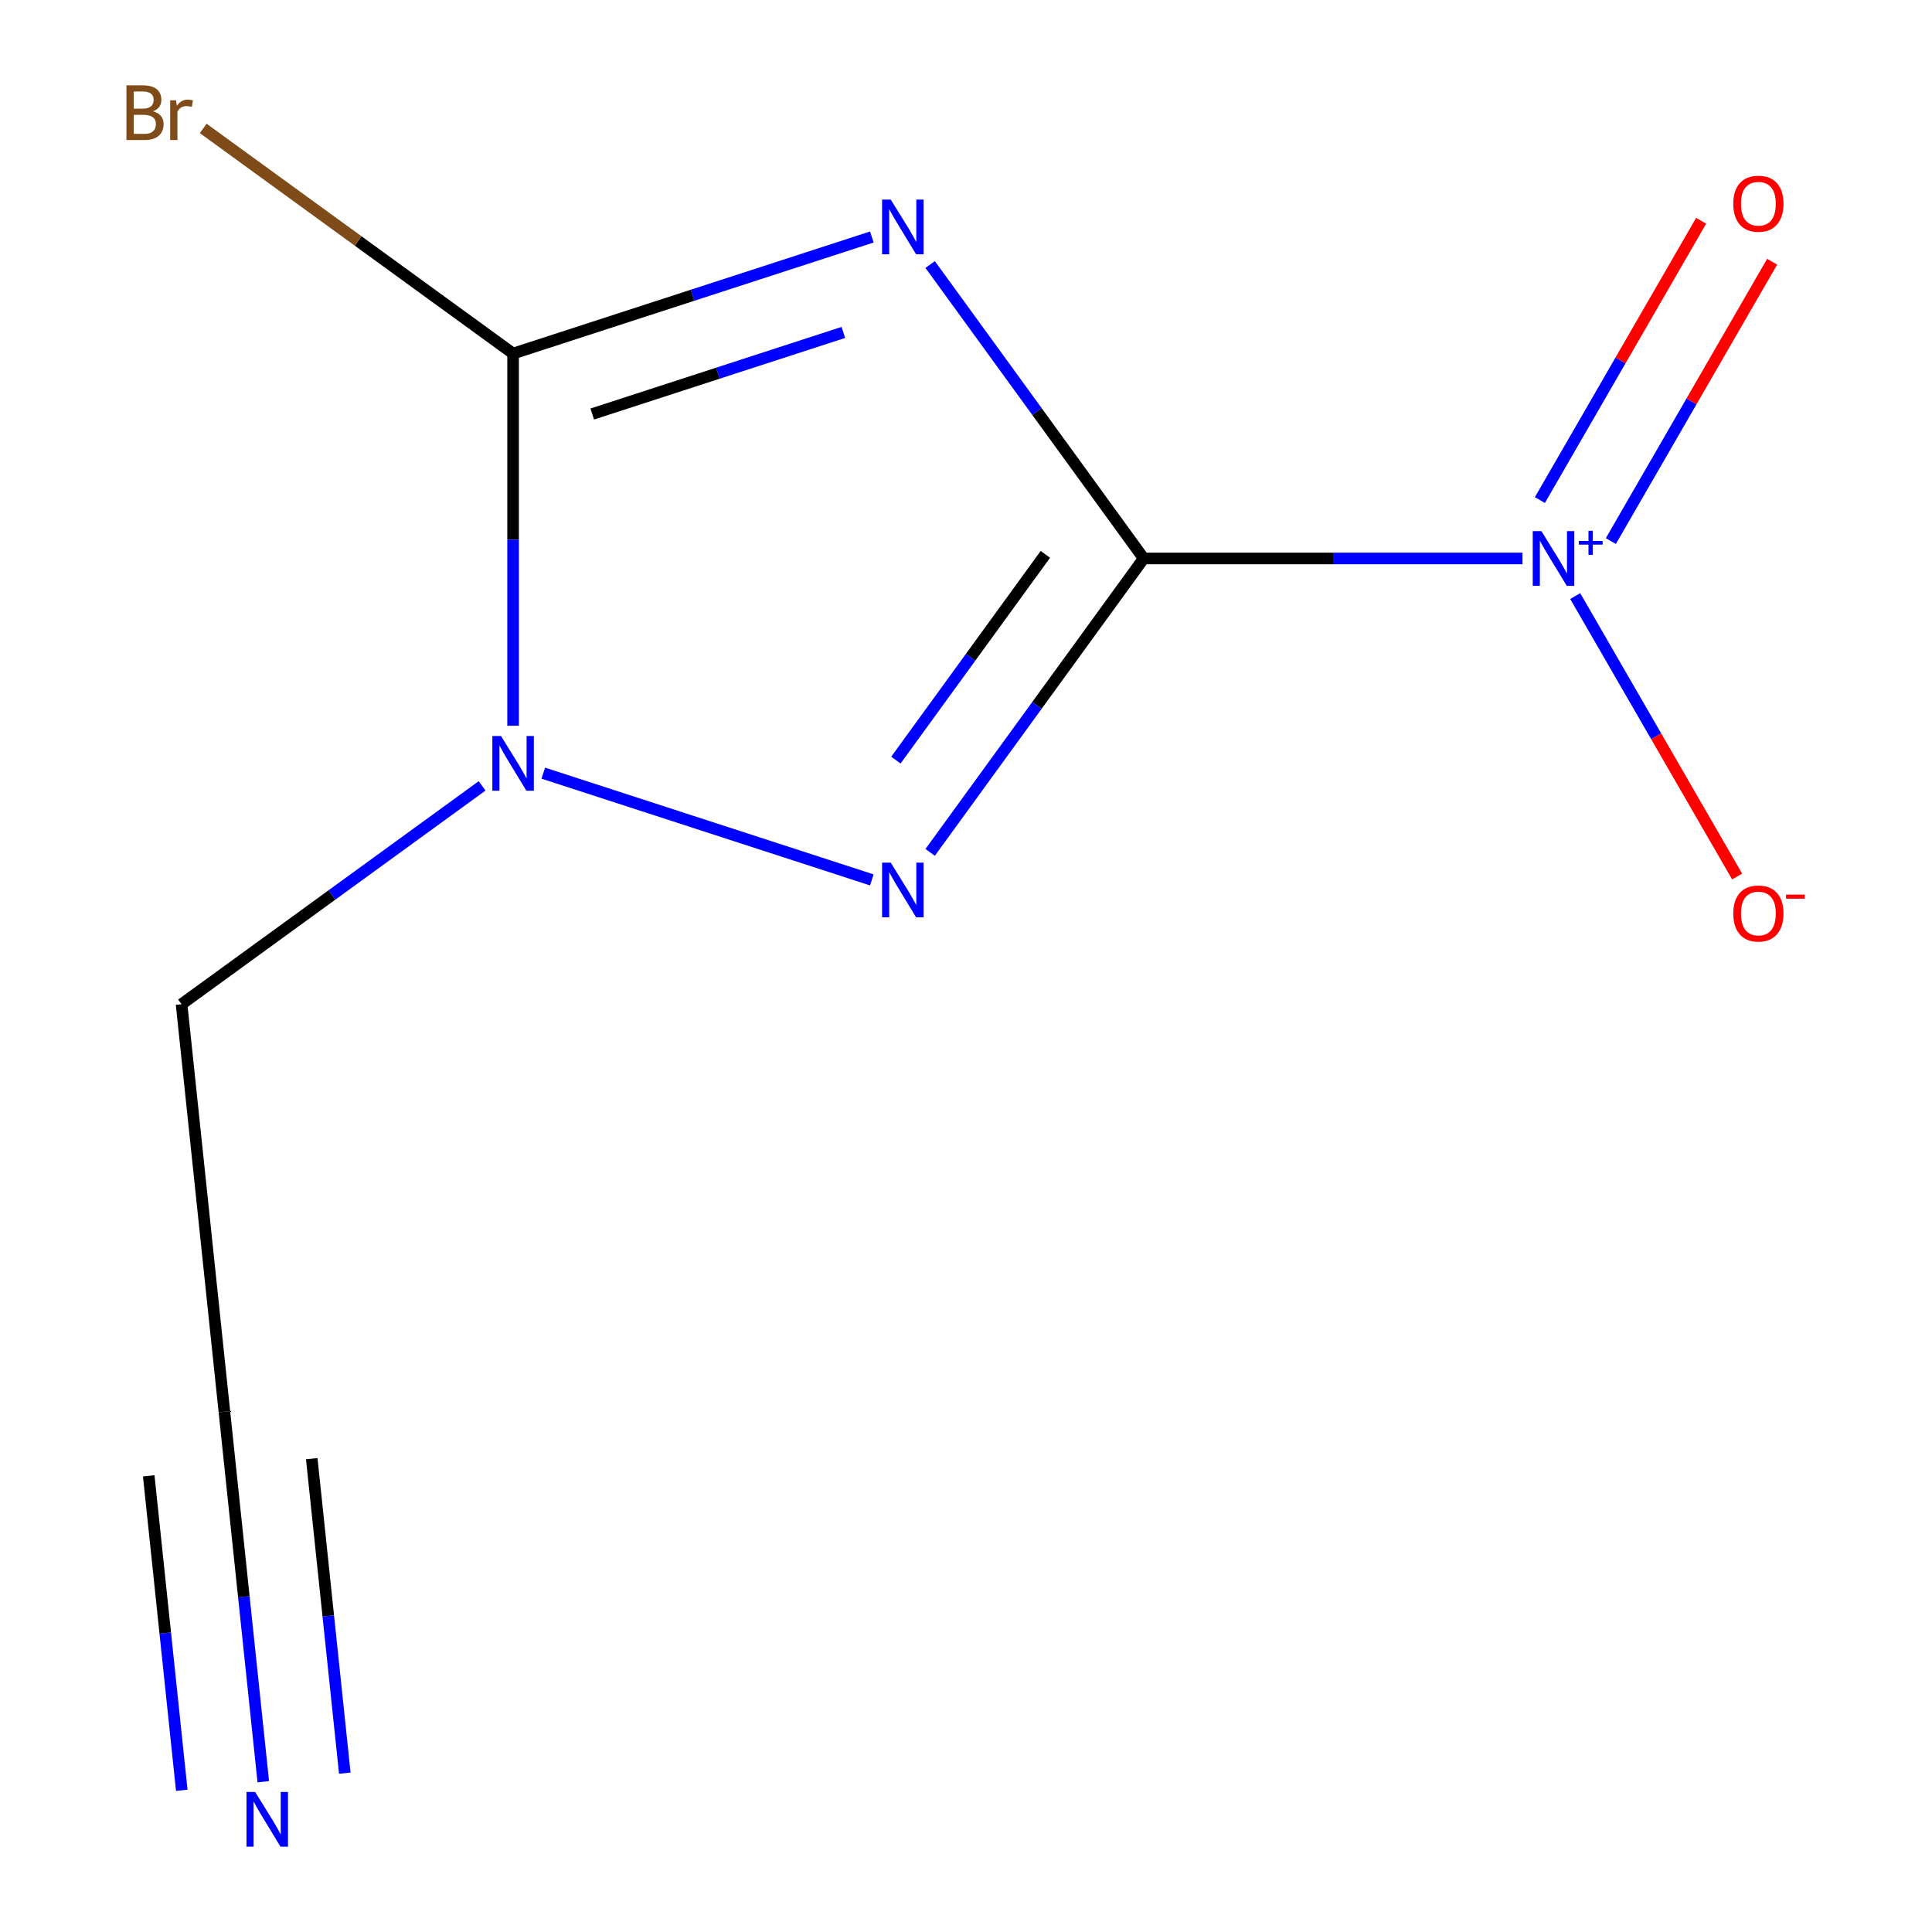<?xml version='1.0' encoding='iso-8859-1'?>
<svg version='1.1' baseProfile='full'
              xmlns='http://www.w3.org/2000/svg'
                      xmlns:rdkit='http://www.rdkit.org/xml'
                      xmlns:xlink='http://www.w3.org/1999/xlink'
                  xml:space='preserve'
width='1000px' height='1000px' viewBox='0 0 1000 1000'>
<!-- END OF HEADER -->
<rect style='opacity:1.0;fill:#FFFFFF;stroke:none' width='1000' height='1000' x='0' y='0'> </rect>
<path class='bond-0' d='M 591.978,289.054 L 536.712,212.986' style='fill:none;fill-rule:evenodd;stroke:#000000;stroke-width:6px;stroke-linecap:butt;stroke-linejoin:miter;stroke-opacity:1' />
<path class='bond-0' d='M 536.712,212.986 L 481.445,136.919' style='fill:none;fill-rule:evenodd;stroke:#0000FF;stroke-width:6px;stroke-linecap:butt;stroke-linejoin:miter;stroke-opacity:1' />
<path class='bond-1' d='M 591.978,289.054 L 536.712,365.122' style='fill:none;fill-rule:evenodd;stroke:#000000;stroke-width:6px;stroke-linecap:butt;stroke-linejoin:miter;stroke-opacity:1' />
<path class='bond-1' d='M 536.712,365.122 L 481.445,441.19' style='fill:none;fill-rule:evenodd;stroke:#0000FF;stroke-width:6px;stroke-linecap:butt;stroke-linejoin:miter;stroke-opacity:1' />
<path class='bond-1' d='M 541.079,286.94 L 502.392,340.188' style='fill:none;fill-rule:evenodd;stroke:#000000;stroke-width:6px;stroke-linecap:butt;stroke-linejoin:miter;stroke-opacity:1' />
<path class='bond-1' d='M 502.392,340.188 L 463.705,393.435' style='fill:none;fill-rule:evenodd;stroke:#0000FF;stroke-width:6px;stroke-linecap:butt;stroke-linejoin:miter;stroke-opacity:1' />
<path class='bond-3' d='M 591.978,289.054 L 690.011,289.054' style='fill:none;fill-rule:evenodd;stroke:#000000;stroke-width:6px;stroke-linecap:butt;stroke-linejoin:miter;stroke-opacity:1' />
<path class='bond-3' d='M 690.011,289.054 L 788.043,289.054' style='fill:none;fill-rule:evenodd;stroke:#0000FF;stroke-width:6px;stroke-linecap:butt;stroke-linejoin:miter;stroke-opacity:1' />
<path class='bond-2' d='M 451.262,122.668 L 358.42,152.835' style='fill:none;fill-rule:evenodd;stroke:#0000FF;stroke-width:6px;stroke-linecap:butt;stroke-linejoin:miter;stroke-opacity:1' />
<path class='bond-2' d='M 358.42,152.835 L 265.578,183.001' style='fill:none;fill-rule:evenodd;stroke:#000000;stroke-width:6px;stroke-linecap:butt;stroke-linejoin:miter;stroke-opacity:1' />
<path class='bond-2' d='M 436.518,172.064 L 371.529,193.18' style='fill:none;fill-rule:evenodd;stroke:#0000FF;stroke-width:6px;stroke-linecap:butt;stroke-linejoin:miter;stroke-opacity:1' />
<path class='bond-2' d='M 371.529,193.18 L 306.54,214.296' style='fill:none;fill-rule:evenodd;stroke:#000000;stroke-width:6px;stroke-linecap:butt;stroke-linejoin:miter;stroke-opacity:1' />
<path class='bond-4' d='M 451.262,455.44 L 281.199,400.184' style='fill:none;fill-rule:evenodd;stroke:#0000FF;stroke-width:6px;stroke-linecap:butt;stroke-linejoin:miter;stroke-opacity:1' />
<path class='bond-10' d='M 265.578,183.001 L 185.38,124.733' style='fill:none;fill-rule:evenodd;stroke:#000000;stroke-width:6px;stroke-linecap:butt;stroke-linejoin:miter;stroke-opacity:1' />
<path class='bond-10' d='M 185.38,124.733 L 105.182,66.466' style='fill:none;fill-rule:evenodd;stroke:#7F4C19;stroke-width:6px;stroke-linecap:butt;stroke-linejoin:miter;stroke-opacity:1' />
<path class='bond-11' d='M 265.578,183.001 L 265.578,279.323' style='fill:none;fill-rule:evenodd;stroke:#000000;stroke-width:6px;stroke-linecap:butt;stroke-linejoin:miter;stroke-opacity:1' />
<path class='bond-11' d='M 265.578,279.323 L 265.578,375.645' style='fill:none;fill-rule:evenodd;stroke:#0000FF;stroke-width:6px;stroke-linecap:butt;stroke-linejoin:miter;stroke-opacity:1' />
<path class='bond-7' d='M 815.323,308.517 L 857.229,381.101' style='fill:none;fill-rule:evenodd;stroke:#0000FF;stroke-width:6px;stroke-linecap:butt;stroke-linejoin:miter;stroke-opacity:1' />
<path class='bond-7' d='M 857.229,381.101 L 899.135,453.684' style='fill:none;fill-rule:evenodd;stroke:#FF0000;stroke-width:6px;stroke-linecap:butt;stroke-linejoin:miter;stroke-opacity:1' />
<path class='bond-8' d='M 833.777,280.048 L 875.515,207.757' style='fill:none;fill-rule:evenodd;stroke:#0000FF;stroke-width:6px;stroke-linecap:butt;stroke-linejoin:miter;stroke-opacity:1' />
<path class='bond-8' d='M 875.515,207.757 L 917.252,135.466' style='fill:none;fill-rule:evenodd;stroke:#FF0000;stroke-width:6px;stroke-linecap:butt;stroke-linejoin:miter;stroke-opacity:1' />
<path class='bond-8' d='M 797.039,258.838 L 838.777,186.546' style='fill:none;fill-rule:evenodd;stroke:#0000FF;stroke-width:6px;stroke-linecap:butt;stroke-linejoin:miter;stroke-opacity:1' />
<path class='bond-8' d='M 838.777,186.546 L 880.514,114.255' style='fill:none;fill-rule:evenodd;stroke:#FF0000;stroke-width:6px;stroke-linecap:butt;stroke-linejoin:miter;stroke-opacity:1' />
<path class='bond-9' d='M 249.536,406.764 L 171.758,463.273' style='fill:none;fill-rule:evenodd;stroke:#0000FF;stroke-width:6px;stroke-linecap:butt;stroke-linejoin:miter;stroke-opacity:1' />
<path class='bond-9' d='M 171.758,463.273 L 93.98,519.782' style='fill:none;fill-rule:evenodd;stroke:#000000;stroke-width:6px;stroke-linecap:butt;stroke-linejoin:miter;stroke-opacity:1' />
<path class='bond-5' d='M 136.277,922.21 L 126.214,826.469' style='fill:none;fill-rule:evenodd;stroke:#0000FF;stroke-width:6px;stroke-linecap:butt;stroke-linejoin:miter;stroke-opacity:1' />
<path class='bond-5' d='M 126.214,826.469 L 116.151,730.727' style='fill:none;fill-rule:evenodd;stroke:#000000;stroke-width:6px;stroke-linecap:butt;stroke-linejoin:miter;stroke-opacity:1' />
<path class='bond-5' d='M 178.466,917.776 L 169.912,836.396' style='fill:none;fill-rule:evenodd;stroke:#0000FF;stroke-width:6px;stroke-linecap:butt;stroke-linejoin:miter;stroke-opacity:1' />
<path class='bond-5' d='M 169.912,836.396 L 161.359,755.016' style='fill:none;fill-rule:evenodd;stroke:#000000;stroke-width:6px;stroke-linecap:butt;stroke-linejoin:miter;stroke-opacity:1' />
<path class='bond-5' d='M 94.088,926.645 L 85.534,845.264' style='fill:none;fill-rule:evenodd;stroke:#0000FF;stroke-width:6px;stroke-linecap:butt;stroke-linejoin:miter;stroke-opacity:1' />
<path class='bond-5' d='M 85.534,845.264 L 76.981,763.884' style='fill:none;fill-rule:evenodd;stroke:#000000;stroke-width:6px;stroke-linecap:butt;stroke-linejoin:miter;stroke-opacity:1' />
<path class='bond-6' d='M 116.151,730.727 L 93.98,519.782' style='fill:none;fill-rule:evenodd;stroke:#000000;stroke-width:6px;stroke-linecap:butt;stroke-linejoin:miter;stroke-opacity:1' />
<path  class='atom-1' d='M 461.045 103.296
L 470.325 118.296
Q 471.245 119.776, 472.725 122.456
Q 474.205 125.136, 474.285 125.296
L 474.285 103.296
L 478.045 103.296
L 478.045 131.616
L 474.165 131.616
L 464.205 115.216
Q 463.045 113.296, 461.805 111.096
Q 460.605 108.896, 460.245 108.216
L 460.245 131.616
L 456.565 131.616
L 456.565 103.296
L 461.045 103.296
' fill='#0000FF'/>
<path  class='atom-2' d='M 461.045 446.493
L 470.325 461.493
Q 471.245 462.973, 472.725 465.653
Q 474.205 468.333, 474.285 468.493
L 474.285 446.493
L 478.045 446.493
L 478.045 474.813
L 474.165 474.813
L 464.205 458.413
Q 463.045 456.493, 461.805 454.293
Q 460.605 452.093, 460.245 451.413
L 460.245 474.813
L 456.565 474.813
L 456.565 446.493
L 461.045 446.493
' fill='#0000FF'/>
<path  class='atom-4' d='M 797.826 274.894
L 807.106 289.894
Q 808.026 291.374, 809.506 294.054
Q 810.986 296.734, 811.066 296.894
L 811.066 274.894
L 814.826 274.894
L 814.826 303.214
L 810.946 303.214
L 800.986 286.814
Q 799.826 284.894, 798.586 282.694
Q 797.386 280.494, 797.026 279.814
L 797.026 303.214
L 793.346 303.214
L 793.346 274.894
L 797.826 274.894
' fill='#0000FF'/>
<path  class='atom-4' d='M 817.202 279.999
L 822.191 279.999
L 822.191 274.746
L 824.409 274.746
L 824.409 279.999
L 829.531 279.999
L 829.531 281.9
L 824.409 281.9
L 824.409 287.18
L 822.191 287.18
L 822.191 281.9
L 817.202 281.9
L 817.202 279.999
' fill='#0000FF'/>
<path  class='atom-5' d='M 259.318 380.948
L 268.598 395.948
Q 269.518 397.428, 270.998 400.108
Q 272.478 402.788, 272.558 402.948
L 272.558 380.948
L 276.318 380.948
L 276.318 409.268
L 272.438 409.268
L 262.478 392.868
Q 261.318 390.948, 260.078 388.748
Q 258.878 386.548, 258.518 385.868
L 258.518 409.268
L 254.838 409.268
L 254.838 380.948
L 259.318 380.948
' fill='#0000FF'/>
<path  class='atom-6' d='M 132.062 927.513
L 141.342 942.513
Q 142.262 943.993, 143.742 946.673
Q 145.222 949.353, 145.302 949.513
L 145.302 927.513
L 149.062 927.513
L 149.062 955.833
L 145.182 955.833
L 135.222 939.433
Q 134.062 937.513, 132.822 935.313
Q 131.622 933.113, 131.262 932.433
L 131.262 955.833
L 127.582 955.833
L 127.582 927.513
L 132.062 927.513
' fill='#0000FF'/>
<path  class='atom-8' d='M 897.139 472.825
Q 897.139 466.025, 900.499 462.225
Q 903.859 458.425, 910.139 458.425
Q 916.419 458.425, 919.779 462.225
Q 923.139 466.025, 923.139 472.825
Q 923.139 479.705, 919.739 483.625
Q 916.339 487.505, 910.139 487.505
Q 903.899 487.505, 900.499 483.625
Q 897.139 479.745, 897.139 472.825
M 910.139 484.305
Q 914.459 484.305, 916.779 481.425
Q 919.139 478.505, 919.139 472.825
Q 919.139 467.265, 916.779 464.465
Q 914.459 461.625, 910.139 461.625
Q 905.819 461.625, 903.459 464.425
Q 901.139 467.225, 901.139 472.825
Q 901.139 478.545, 903.459 481.425
Q 905.819 484.305, 910.139 484.305
' fill='#FF0000'/>
<path  class='atom-8' d='M 924.459 463.047
L 934.148 463.047
L 934.148 465.159
L 924.459 465.159
L 924.459 463.047
' fill='#FF0000'/>
<path  class='atom-9' d='M 897.139 105.444
Q 897.139 98.644, 900.499 94.844
Q 903.859 91.044, 910.139 91.044
Q 916.419 91.044, 919.779 94.844
Q 923.139 98.644, 923.139 105.444
Q 923.139 112.324, 919.739 116.244
Q 916.339 120.124, 910.139 120.124
Q 903.899 120.124, 900.499 116.244
Q 897.139 112.364, 897.139 105.444
M 910.139 116.924
Q 914.459 116.924, 916.779 114.044
Q 919.139 111.124, 919.139 105.444
Q 919.139 99.884, 916.779 97.084
Q 914.459 94.244, 910.139 94.244
Q 905.819 94.244, 903.459 97.044
Q 901.139 99.844, 901.139 105.444
Q 901.139 111.164, 903.459 114.044
Q 905.819 116.924, 910.139 116.924
' fill='#FF0000'/>
<path  class='atom-11' d='M 79.2 57.607
Q 81.92 58.367, 83.28 60.047
Q 84.68 61.687, 84.68 64.127
Q 84.68 68.047, 82.16 70.287
Q 79.68 72.487, 74.96 72.487
L 65.44 72.487
L 65.44 44.167
L 73.8 44.167
Q 78.64 44.167, 81.08 46.127
Q 83.52 48.087, 83.52 51.687
Q 83.52 55.967, 79.2 57.607
M 69.24 47.367
L 69.24 56.247
L 73.8 56.247
Q 76.6 56.247, 78.04 55.127
Q 79.52 53.967, 79.52 51.687
Q 79.52 47.367, 73.8 47.367
L 69.24 47.367
M 74.96 69.287
Q 77.72 69.287, 79.2 67.967
Q 80.68 66.647, 80.68 64.127
Q 80.68 61.807, 79.04 60.647
Q 77.44 59.447, 74.36 59.447
L 69.24 59.447
L 69.24 69.287
L 74.96 69.287
' fill='#7F4C19'/>
<path  class='atom-11' d='M 91.12 51.927
L 91.56 54.767
Q 93.72 51.567, 97.24 51.567
Q 98.36 51.567, 99.88 51.967
L 99.28 55.327
Q 97.56 54.927, 96.6 54.927
Q 94.92 54.927, 93.8 55.607
Q 92.72 56.247, 91.84 57.807
L 91.84 72.487
L 88.08 72.487
L 88.08 51.927
L 91.12 51.927
' fill='#7F4C19'/>
</svg>
